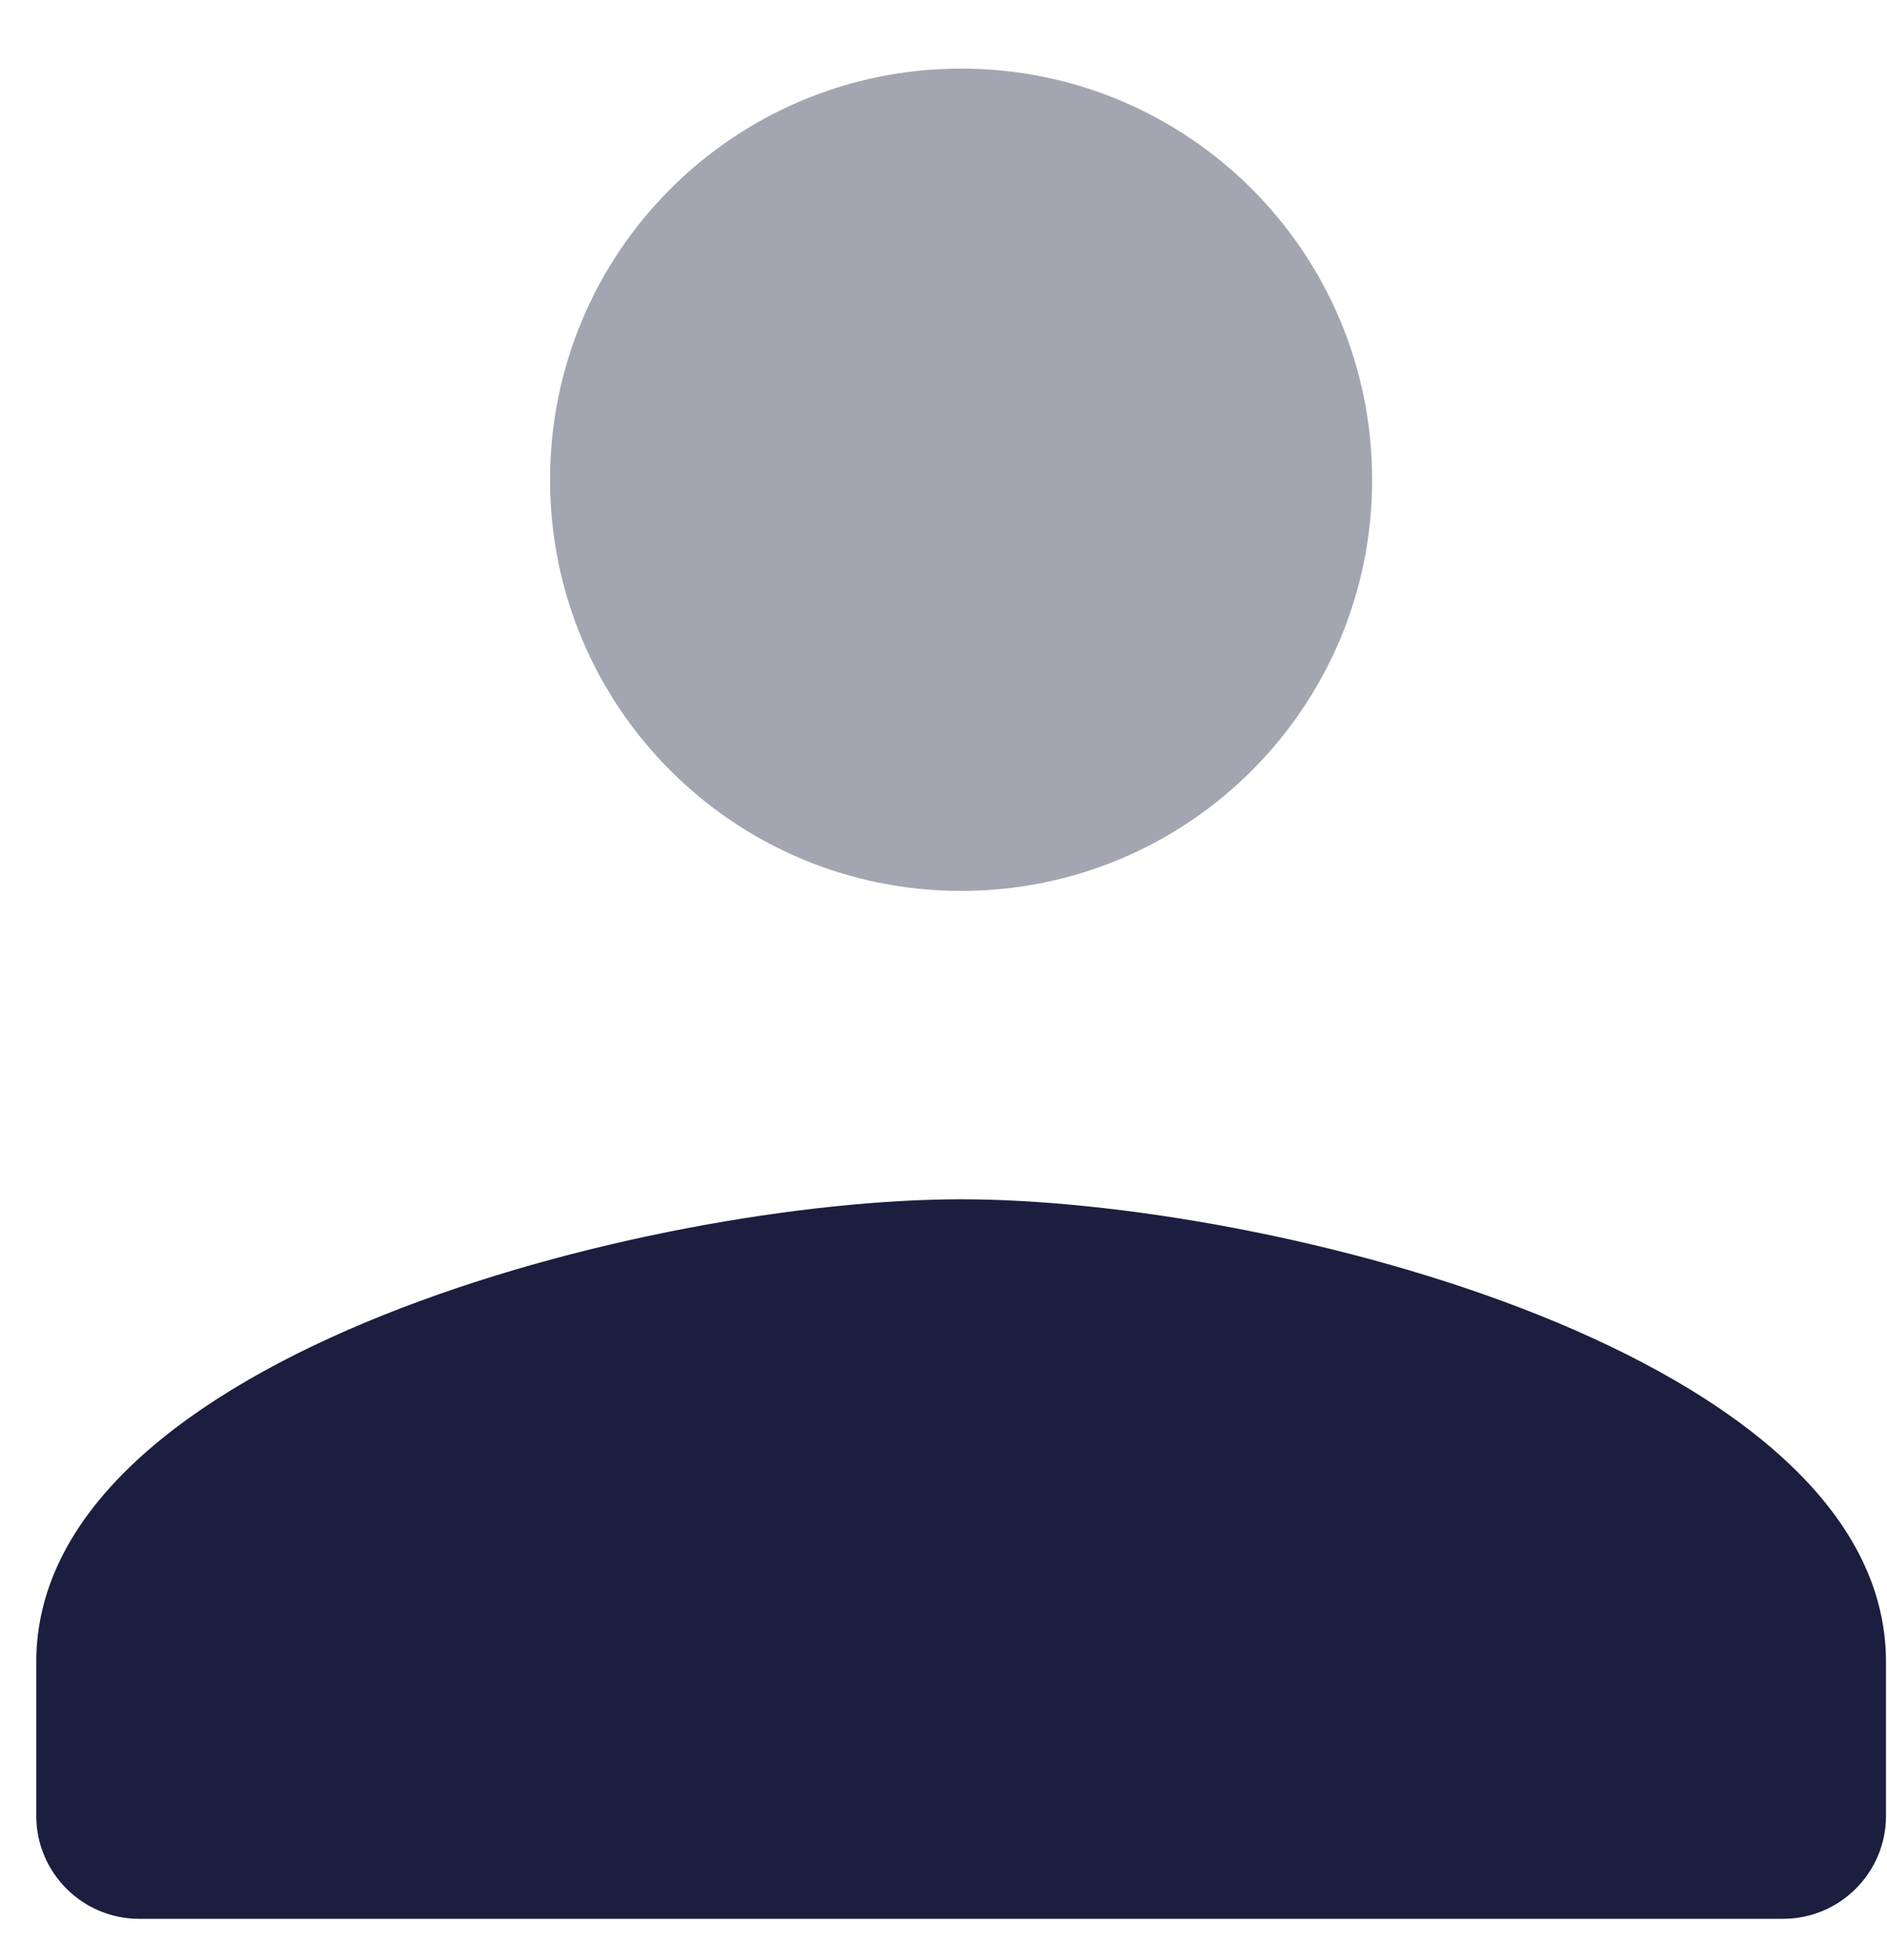 <svg width="26" height="27" viewBox="0 0 26 27" fill="none" xmlns="http://www.w3.org/2000/svg">
<path d="M13.243 16.52C8.99 16.52 0.5 18.655 0.5 22.891V25.015C0.5 25.795 1.136 26.431 1.916 26.431H24.57C25.35 26.431 25.986 25.795 25.986 25.015V22.891C25.986 18.655 17.496 16.52 13.243 16.52Z" fill="#1B1E3E"/>
<path opacity="0.4" d="M13.243 0.945C10.112 0.945 7.579 3.478 7.579 6.609C7.579 9.739 10.112 12.272 13.243 12.272C16.373 12.272 18.906 9.739 18.906 6.609C18.906 3.478 16.373 0.945 13.243 0.945Z" fill="#1B1E3E"/>
</svg>

